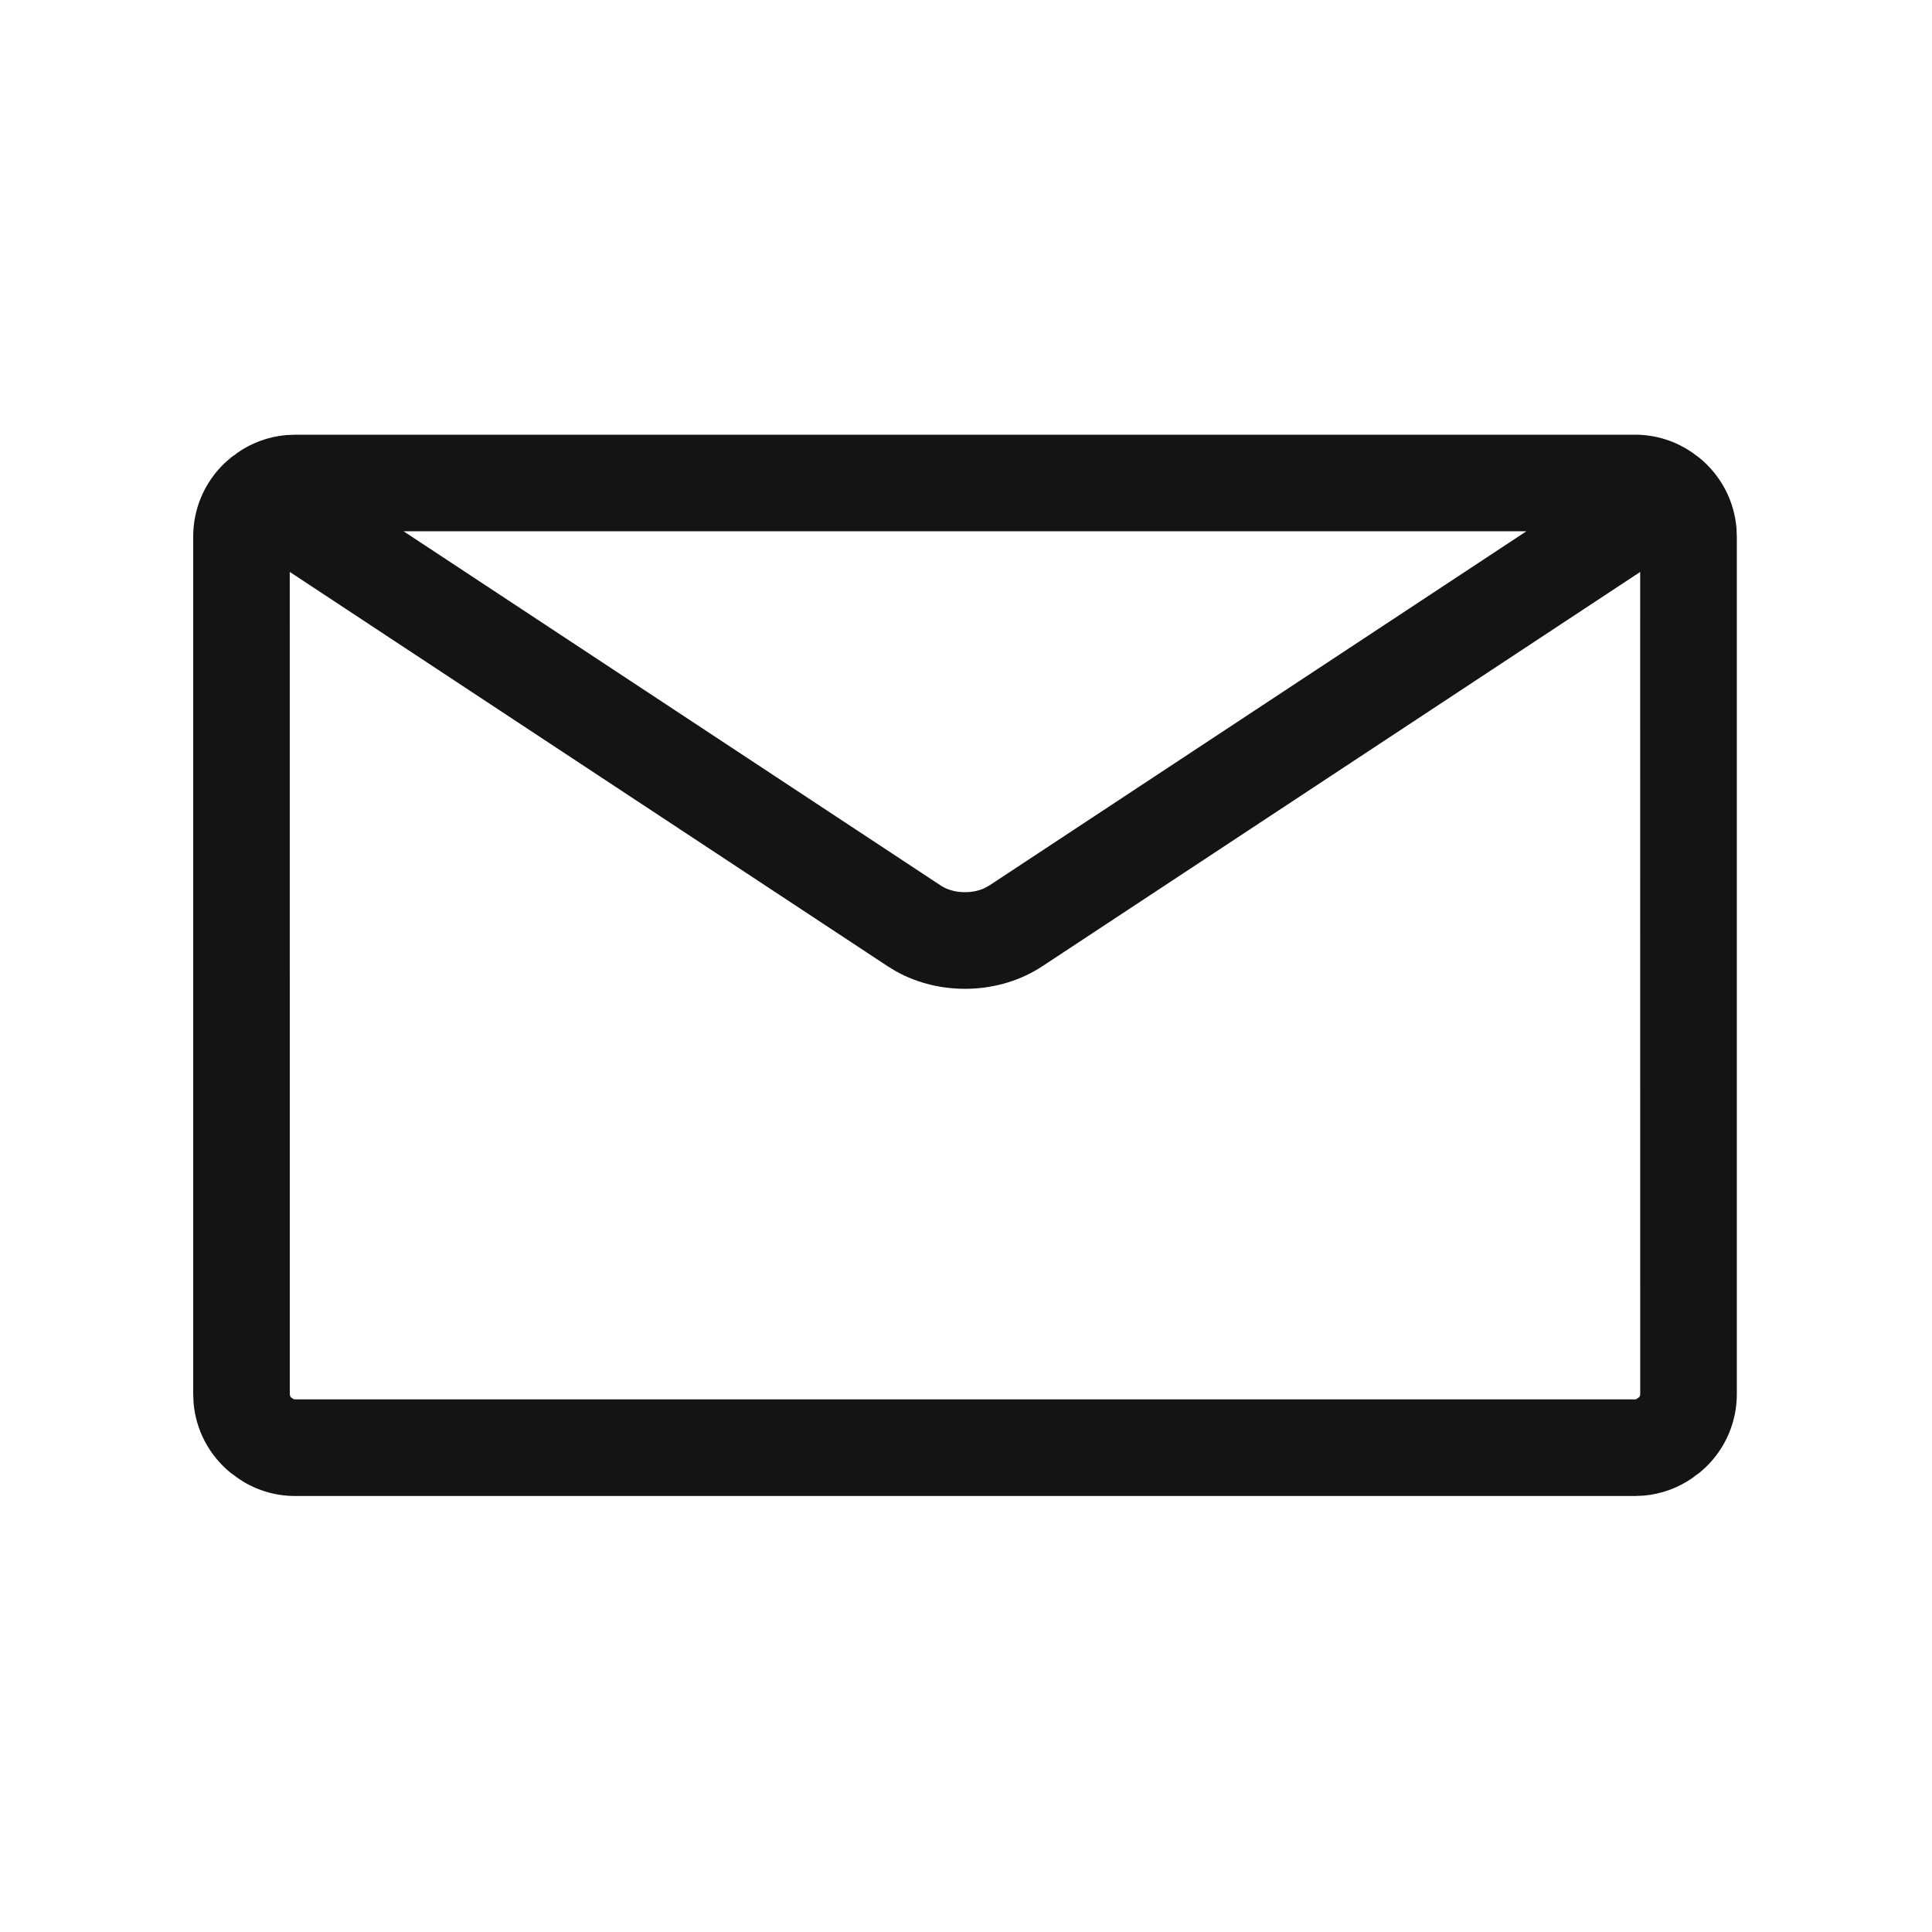 <?xml version="1.0" encoding="UTF-8"?>
<svg width="40px" height="40px" viewBox="0 0 40 40" version="1.1" xmlns="http://www.w3.org/2000/svg" xmlns:xlink="http://www.w3.org/1999/xlink">
    <title>Icons/Brand/Bra-055</title>
    <g id="Icons/Brand/Bra-055" stroke="none" stroke-width="1" fill="none" fill-rule="evenodd">
        <path d="M33.849,9 C34.285,9 34.703,9.134 35.051,9.38 L35.109,9.424 C35.121,9.432 35.132,9.441 35.144,9.449 L35.188,9.482 C35.629,9.844 35.905,10.365 35.952,10.936 L35.959,11.109 L35.959,28.863 C35.959,29.444 35.723,29.984 35.315,30.377 L35.188,30.49 L35.104,30.549 L35.051,30.592 C34.752,30.803 34.403,30.932 34.035,30.965 L33.849,30.973 L6.11,30.973 C5.672,30.973 5.253,30.837 4.905,30.589 L4.851,30.547 L4.771,30.49 C4.329,30.128 4.053,29.607 4.007,29.036 L4,28.863 L4,11.109 C4,10.529 4.236,9.988 4.643,9.595 L4.771,9.482 L4.812,9.45 C4.831,9.436 4.85,9.423 4.869,9.411 L4.905,9.382 C5.203,9.17 5.554,9.041 5.924,9.008 L6.11,9 L33.849,9 Z M5.999,11.841 L6,28.863 C6,28.885 6.005,28.904 6.017,28.92 L6.027,28.932 L6.061,28.957 C6.067,28.962 6.074,28.966 6.082,28.969 L6.11,28.973 L33.849,28.973 L33.878,28.968 L33.926,28.935 L33.942,28.92 C33.948,28.912 33.952,28.903 33.955,28.894 L33.959,28.863 L33.958,11.842 L21.587,20.001 C20.697,20.592 19.472,20.627 18.545,20.107 L18.375,20.003 L5.999,11.841 Z M31.603,10.999 L8.355,10.999 L19.479,18.335 C19.719,18.495 20.095,18.515 20.371,18.394 L20.483,18.333 L31.603,10.999 Z" id="Combined-Shape" fill="#141414" fill-rule="nonzero"></path>
    </g>
</svg>
